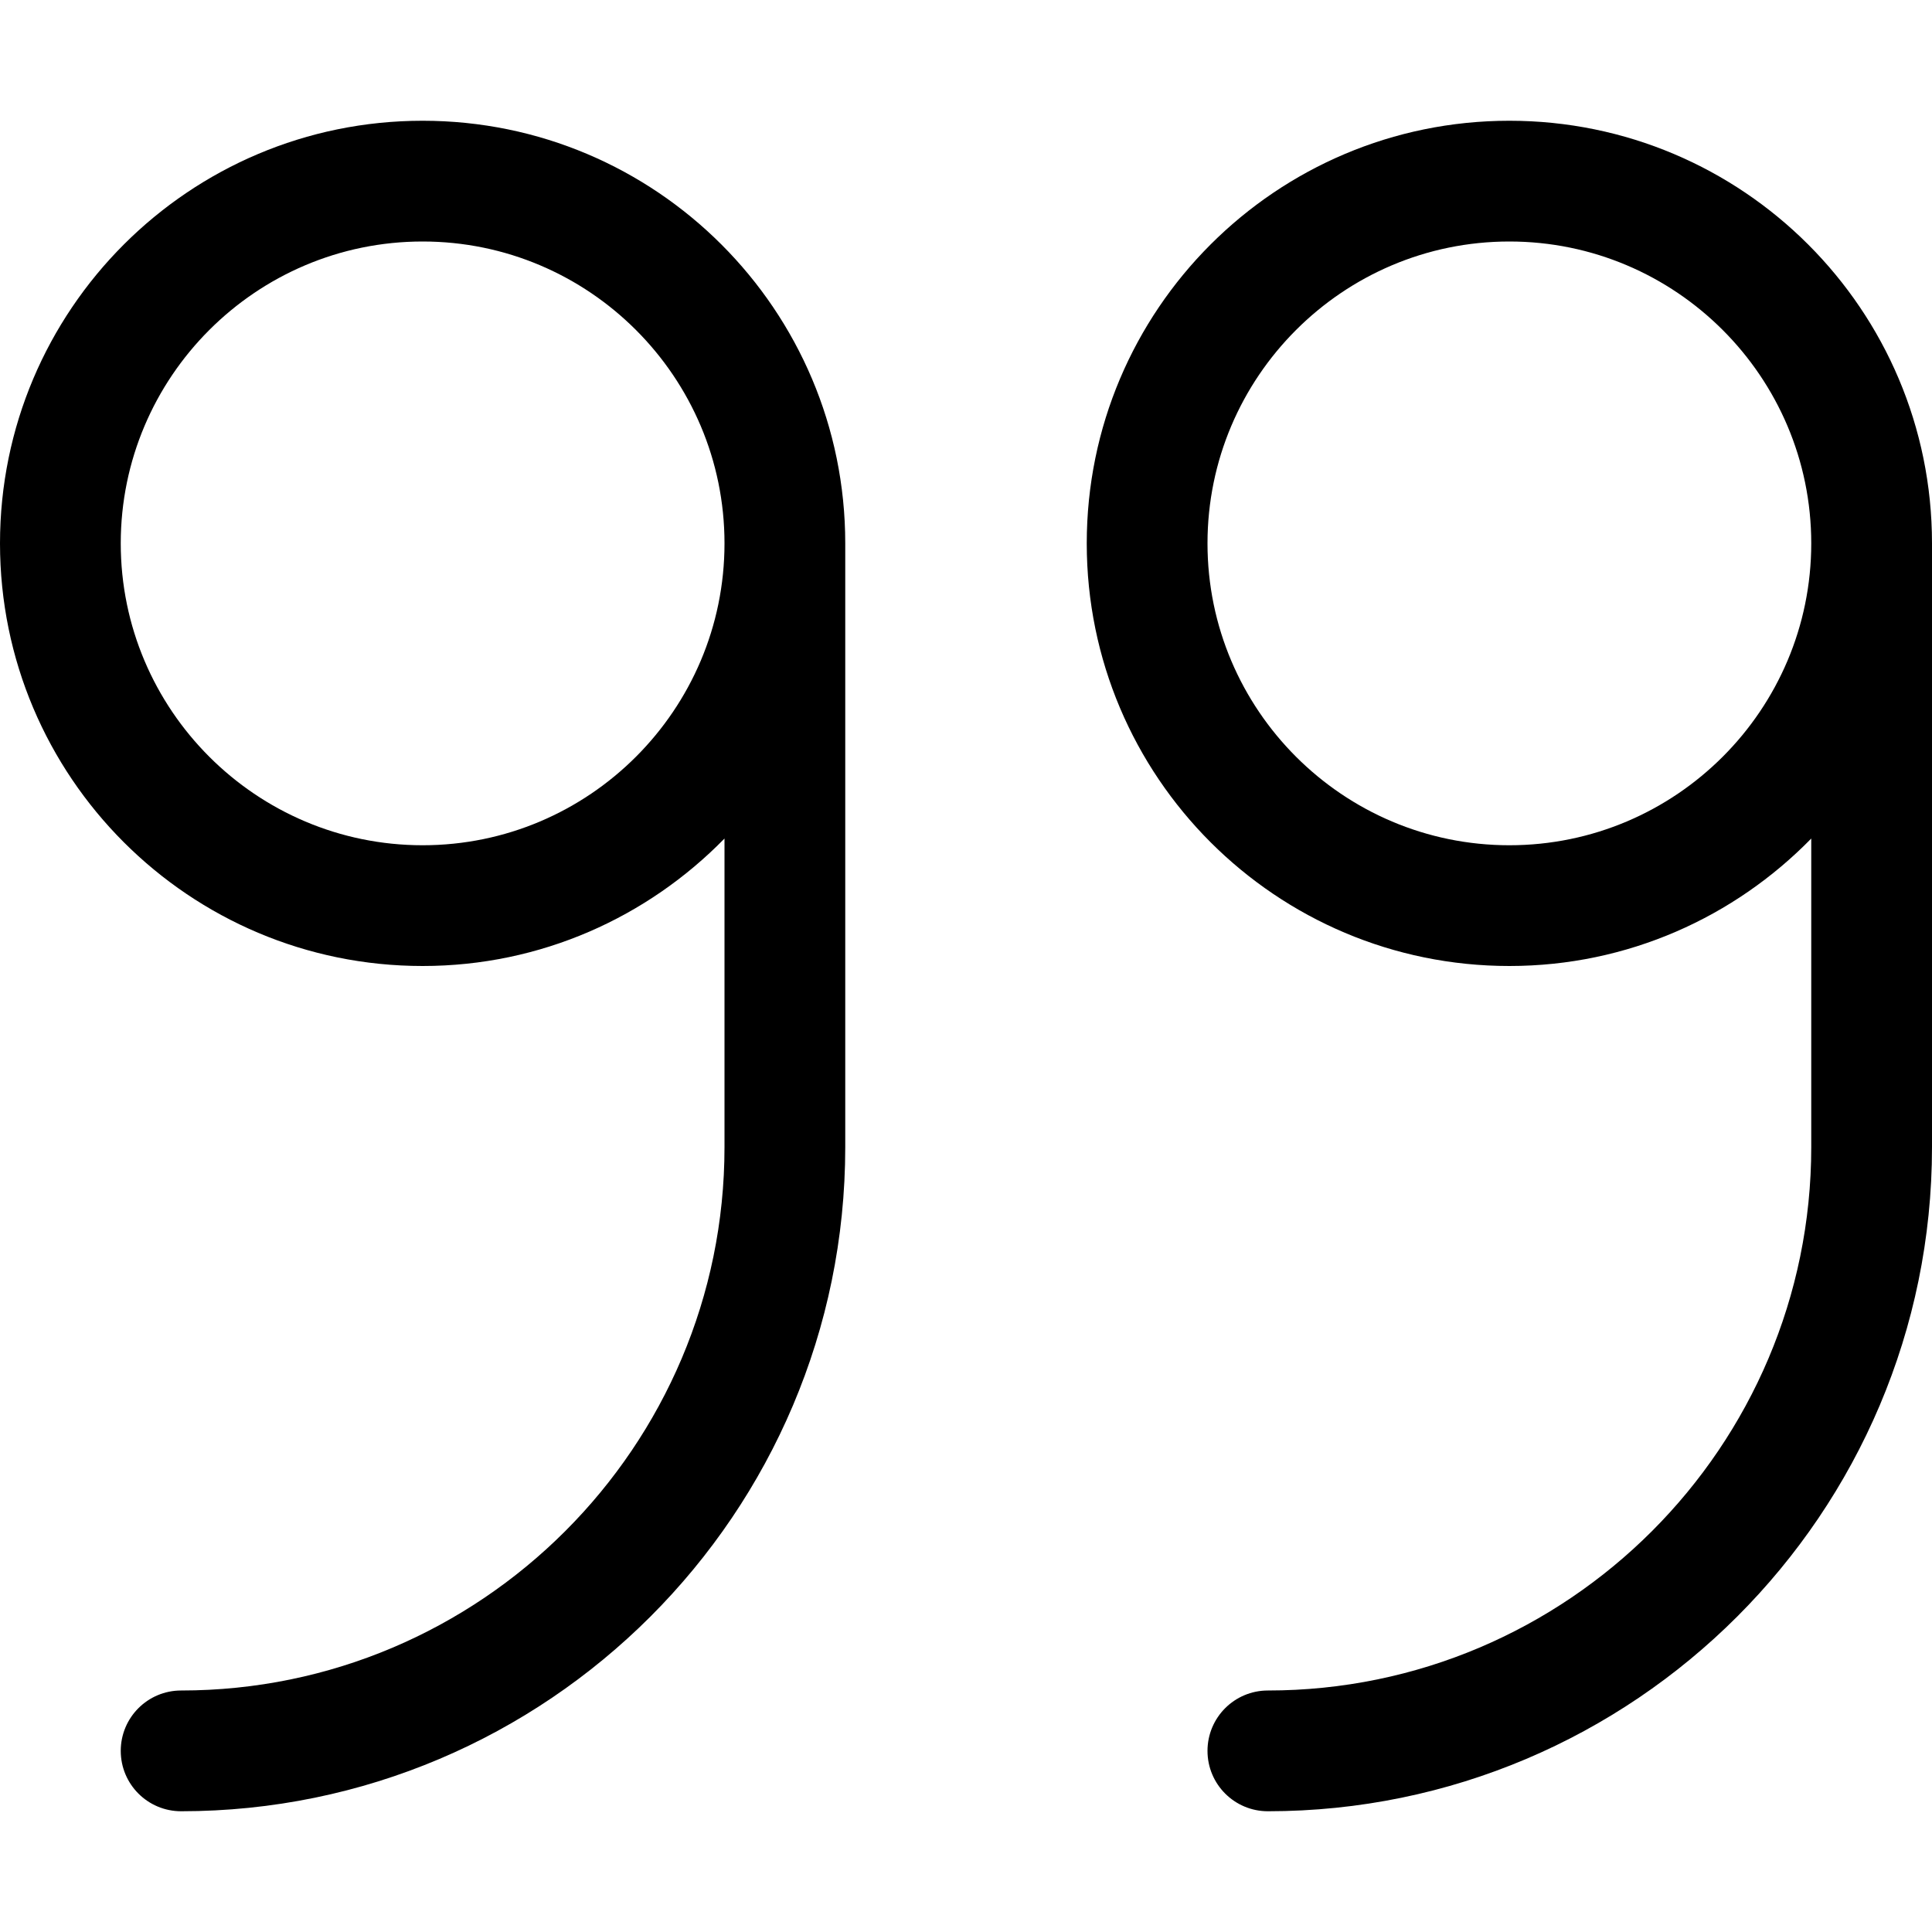 <svg xmlns="http://www.w3.org/2000/svg" viewBox="0 0 512 512"><!-- Font Awesome Pro 6.0.0-alpha2 by @fontawesome - https://fontawesome.com License - https://fontawesome.com/license (Commercial License) --><path d="M112 32C50.145 32 0 82.145 0 144S50.145 256 112 256C143.383 256 171.666 243.016 192 222.221V304C192 383.406 127.406 448 48 448C39.156 448 32 455.156 32 464S39.156 480 48 480C145.047 480 224 401.047 224 304V144C224 82.145 173.855 32 112 32ZM112 224C67.889 224 32 188.111 32 144S67.889 64 112 64S192 99.889 192 144S156.111 224 112 224ZM400 32C338.145 32 288 82.145 288 144S338.145 256 400 256C431.383 256 459.666 243.016 480 222.221V304C480 383.406 415.406 448 336 448C327.156 448 320 455.156 320 464S327.156 480 336 480C433.047 480 512 401.047 512 304V144C512 82.145 461.855 32 400 32ZM400 224C355.889 224 320 188.111 320 144S355.889 64 400 64S480 99.889 480 144S444.111 224 400 224Z"/></svg>